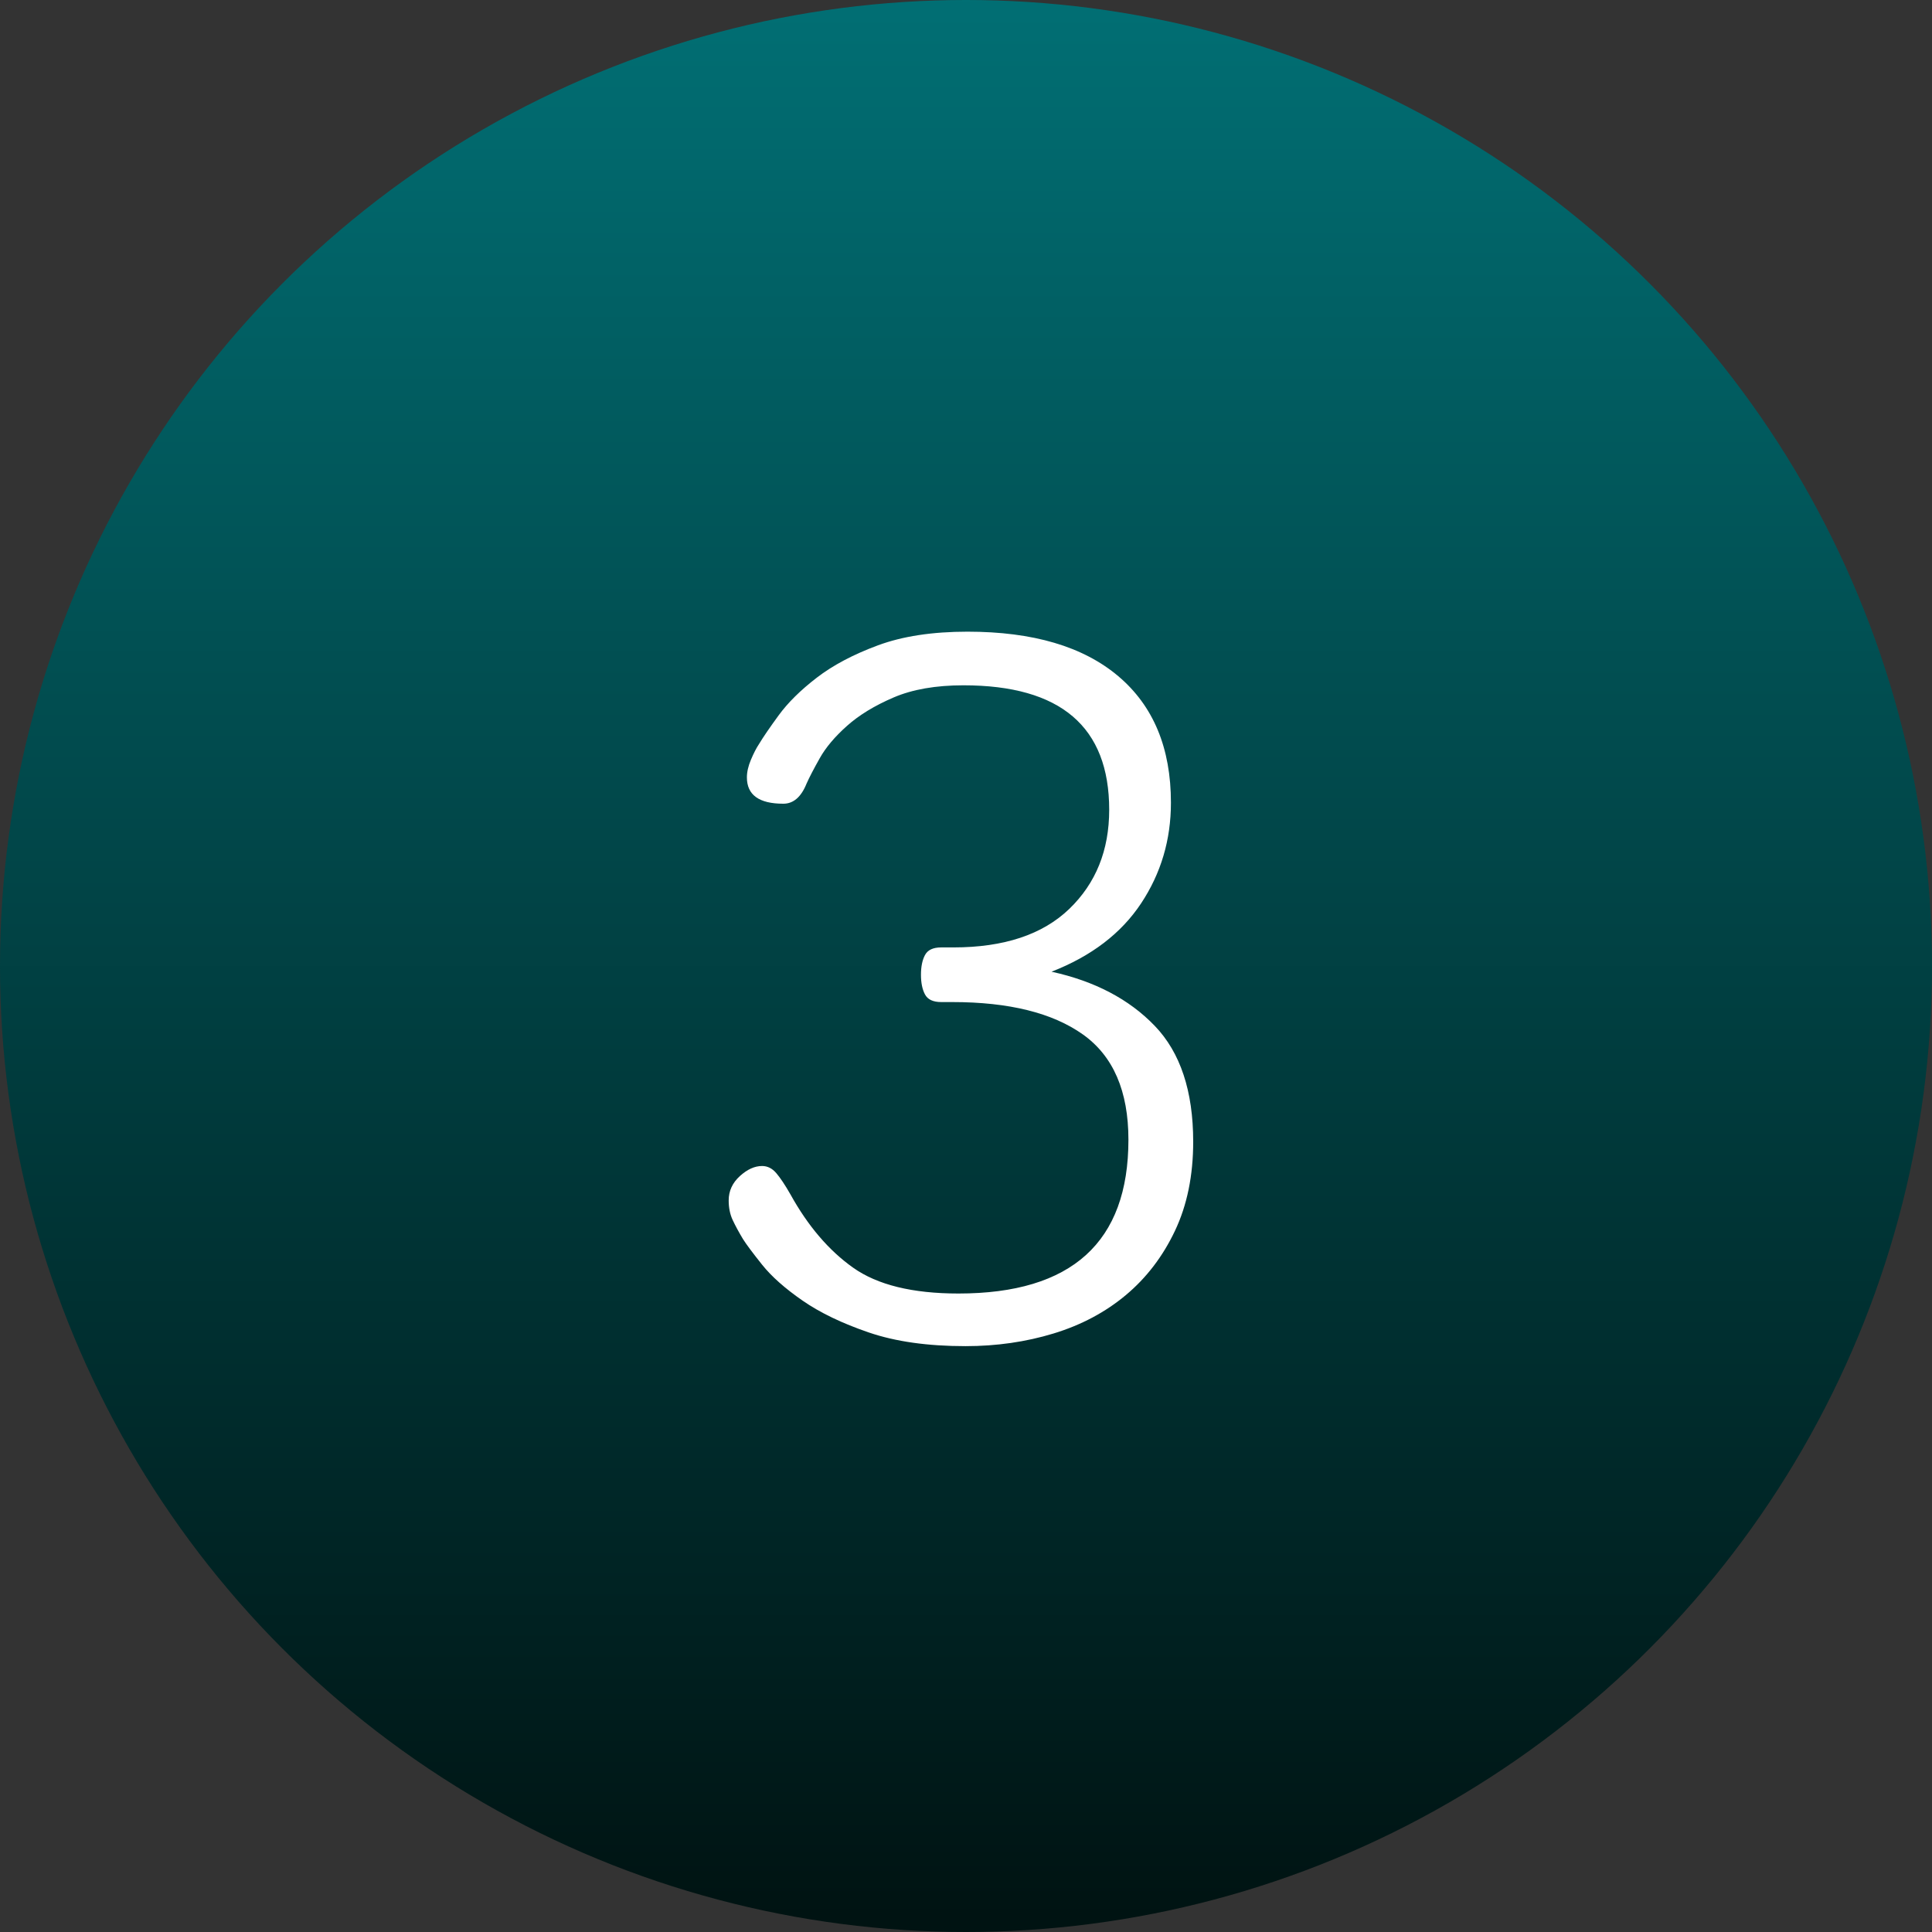 <?xml version="1.0" encoding="UTF-8"?>
<svg width="42px" height="42px" viewBox="0 0 42 42" version="1.1" xmlns="http://www.w3.org/2000/svg" xmlns:xlink="http://www.w3.org/1999/xlink">
    <rect x="0" y="0" width="42" height="42" fill="#333333" stroke="none"/>
    <!-- Generator: Sketch 55.2 (78181) - https://sketchapp.com -->
    <title>3</title>
    <desc>Created with Sketch.</desc>
    <defs>
        <linearGradient x1="50%" y1="0%" x2="50%" y2="100%" id="linearGradient-1">
            <stop stop-color="#016F74" offset="0%"></stop>
            <stop stop-color="#001211" offset="100%"></stop>
        </linearGradient>
    </defs>
    <g id="Icons" stroke="none" stroke-width="1" fill="none" fill-rule="evenodd">
        <g id="Icon_Number_03" fill-rule="nonzero">
            <g id="3">
                <circle id="Oval" fill="url(#linearGradient-1)" cx="21" cy="21" r="21"></circle>
                <path d="M15.841,26.096 C15.841,25.891 15.922,25.715 16.083,25.568 C16.244,25.421 16.406,25.348 16.567,25.348 C16.684,25.348 16.787,25.399 16.875,25.502 C16.963,25.605 17.066,25.759 17.183,25.964 C17.564,26.653 18.019,27.185 18.547,27.559 C19.075,27.933 19.838,28.12 20.835,28.12 C23.299,28.12 24.531,27.005 24.531,24.776 C24.531,23.72 24.201,22.957 23.541,22.488 C22.881,22.019 21.935,21.784 20.703,21.784 L20.461,21.784 C20.285,21.784 20.168,21.729 20.109,21.619 C20.05,21.509 20.021,21.366 20.021,21.19 C20.021,21.014 20.05,20.871 20.109,20.761 C20.168,20.651 20.285,20.596 20.461,20.596 L20.725,20.596 C21.825,20.596 22.665,20.317 23.244,19.76 C23.823,19.203 24.113,18.484 24.113,17.604 C24.113,15.8 23.057,14.898 20.945,14.898 C20.344,14.898 19.838,14.986 19.427,15.162 C19.016,15.338 18.679,15.543 18.415,15.778 C18.151,16.013 17.953,16.247 17.821,16.482 C17.689,16.717 17.594,16.9 17.535,17.032 C17.418,17.325 17.249,17.472 17.029,17.472 C16.501,17.472 16.237,17.281 16.237,16.9 C16.237,16.783 16.266,16.654 16.325,16.515 C16.384,16.376 16.442,16.262 16.501,16.174 C16.589,16.027 16.732,15.818 16.93,15.547 C17.128,15.276 17.403,15.004 17.755,14.733 C18.107,14.462 18.551,14.227 19.086,14.029 C19.621,13.831 20.27,13.732 21.033,13.732 C22.456,13.732 23.548,14.055 24.311,14.7 C25.074,15.345 25.455,16.262 25.455,17.45 C25.455,18.257 25.239,18.986 24.806,19.639 C24.373,20.292 23.724,20.787 22.859,21.124 C23.798,21.329 24.546,21.722 25.103,22.301 C25.66,22.88 25.939,23.72 25.939,24.82 C25.939,25.553 25.807,26.199 25.543,26.756 C25.279,27.313 24.923,27.779 24.476,28.153 C24.029,28.527 23.504,28.806 22.903,28.989 C22.302,29.172 21.664,29.264 20.989,29.264 C20.168,29.264 19.467,29.165 18.888,28.967 C18.309,28.769 17.828,28.538 17.447,28.274 C17.066,28.01 16.772,27.75 16.567,27.493 C16.362,27.236 16.222,27.049 16.149,26.932 C16.061,26.785 15.988,26.65 15.929,26.525 C15.87,26.4 15.841,26.257 15.841,26.096 Z" fill="#FFFFFF"></path>
            </g>
        </g>
    </g>
</svg>